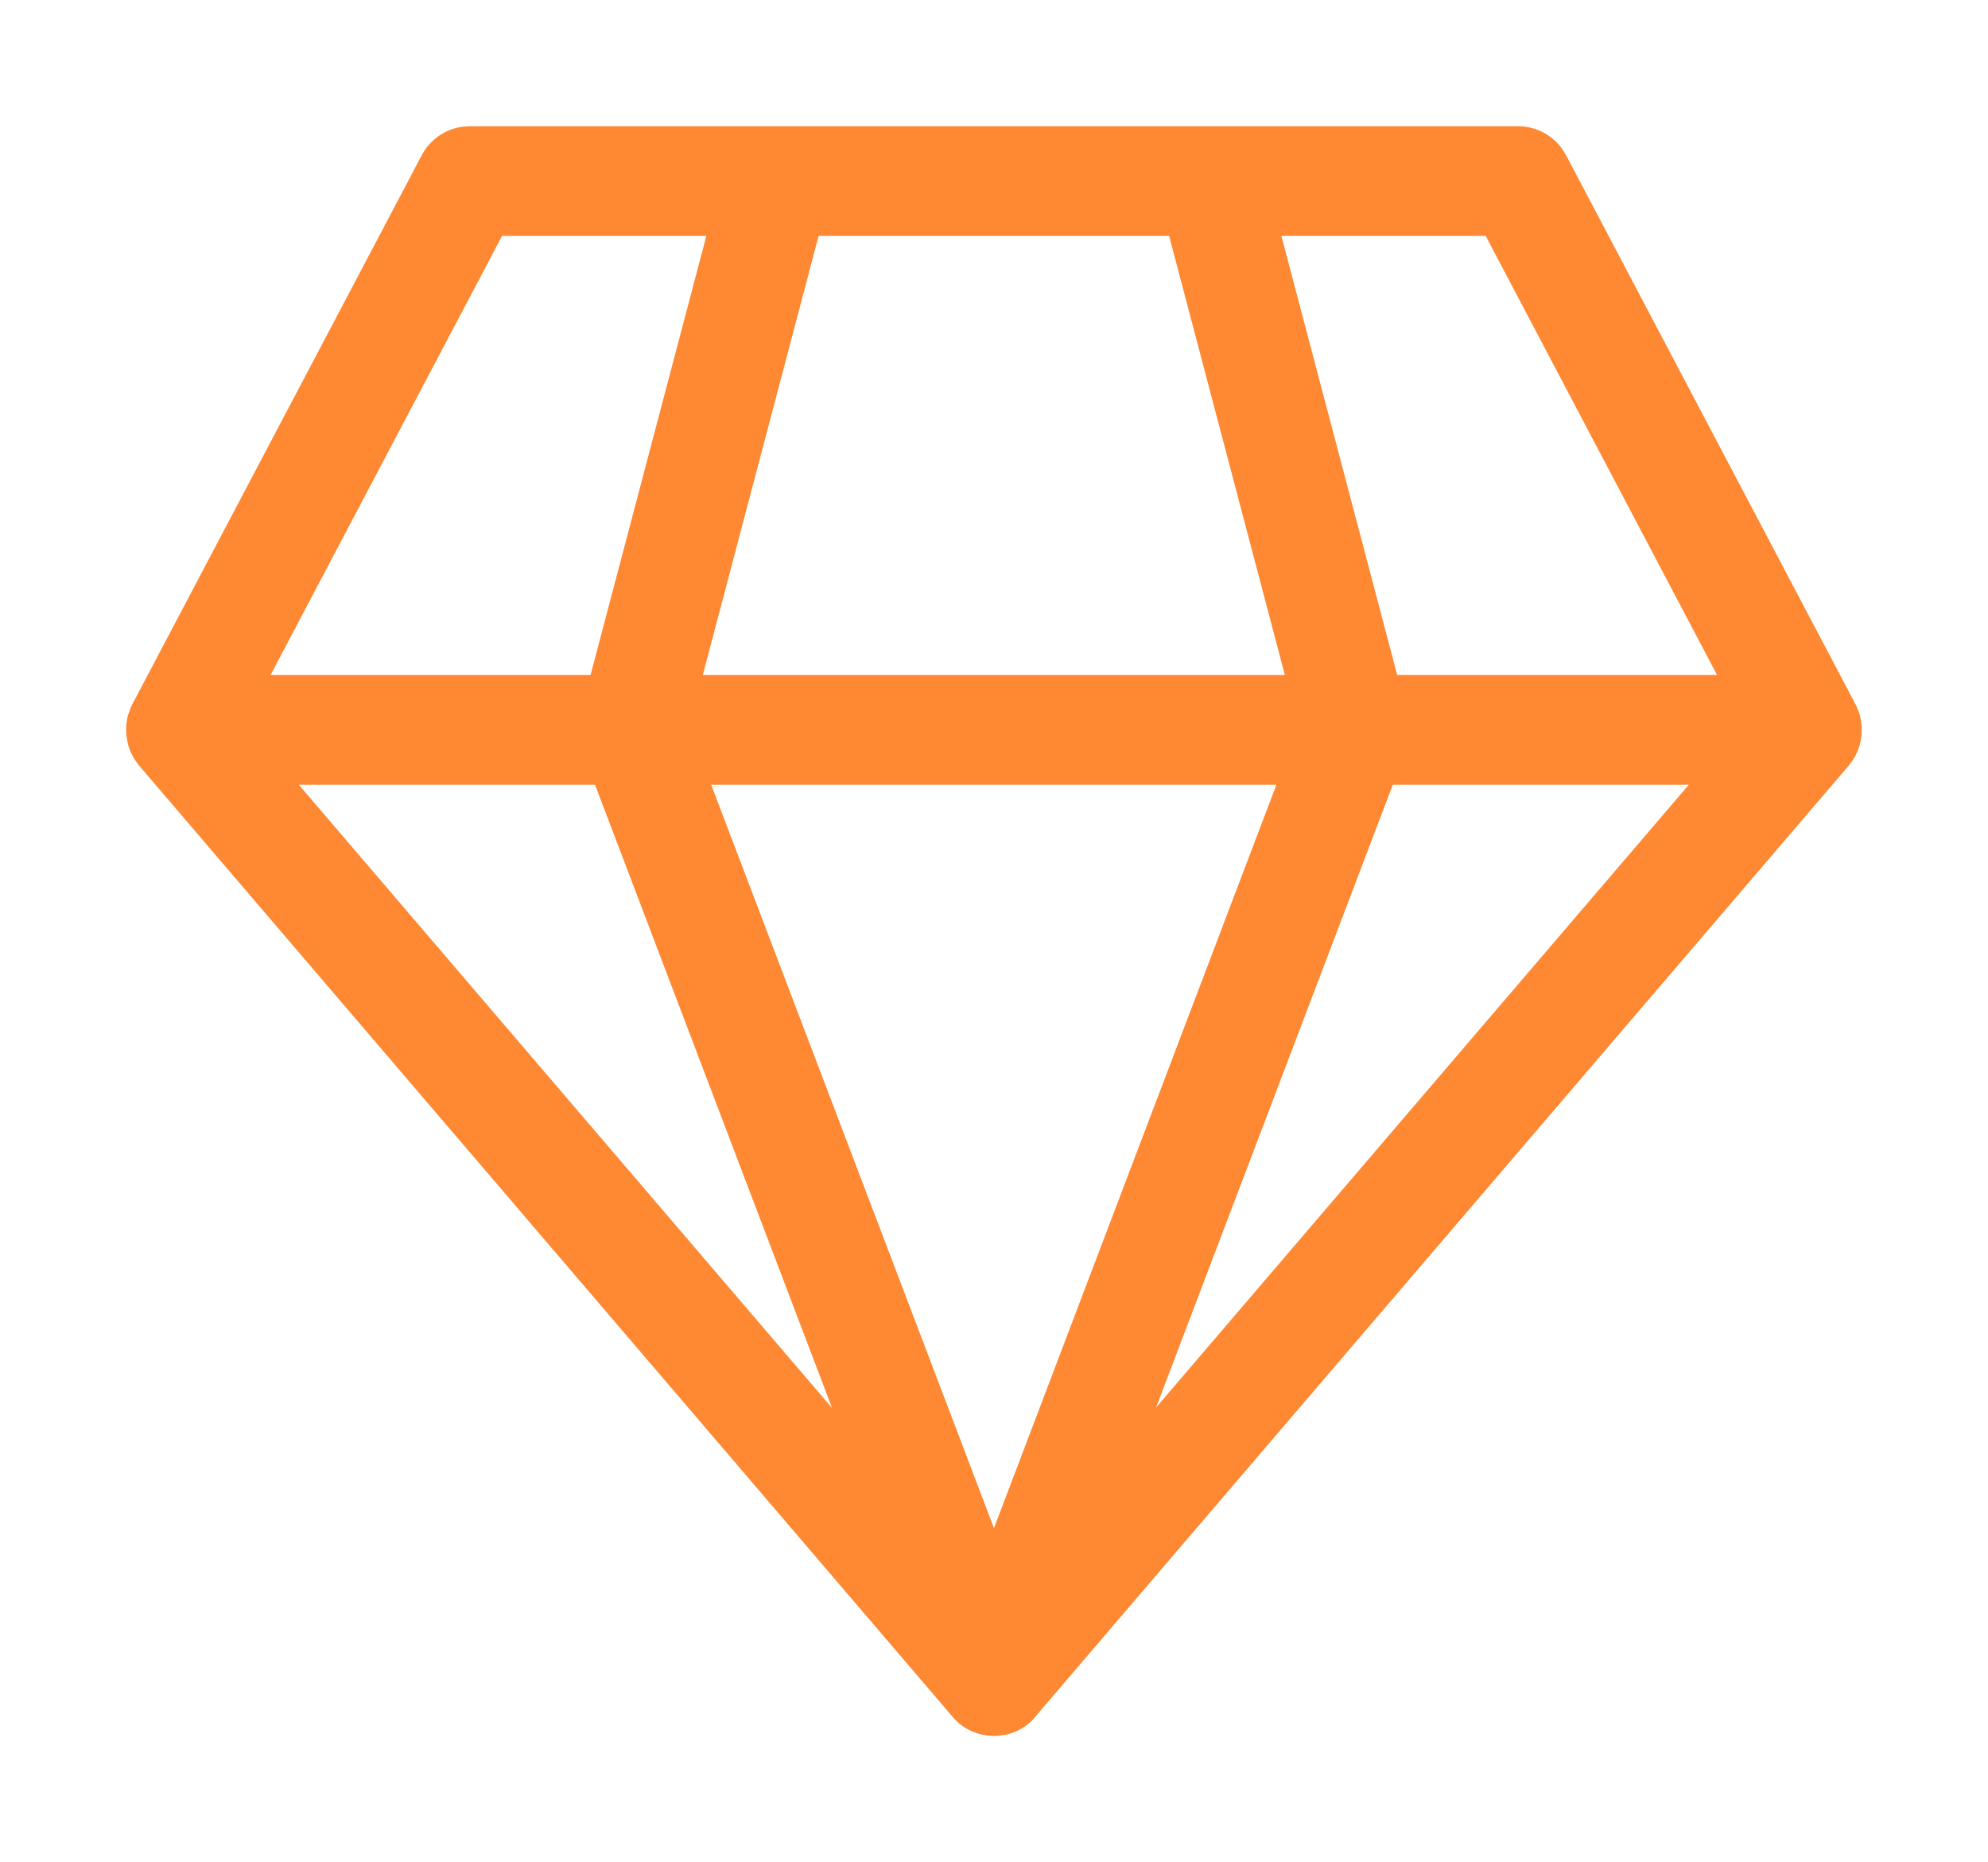 <svg width="63" height="59" viewBox="0 0 63 59" fill="none" xmlns="http://www.w3.org/2000/svg">
<g filter="url(#filter0_d_1959_3535)">
<path d="M47.113 2C47.669 2 48.185 2.271 48.505 2.718L48.63 2.92L57.813 20.336L57.911 20.574L57.938 20.661L57.977 20.841L57.998 21.045L57.994 21.275L58 21.125C58 21.369 57.95 21.601 57.861 21.811L57.795 21.95L57.702 22.104L57.581 22.263L31.872 52.315C31.642 52.627 31.328 52.832 30.987 52.931L30.854 52.964L30.631 52.995L30.497 53L30.266 52.984L30.071 52.947L29.834 52.868L29.775 52.84C29.568 52.748 29.378 52.61 29.219 52.429L3.385 22.229L3.243 22.026L3.133 21.81L3.054 21.58L3.001 21.276L3 20.981L3.034 20.752L3.056 20.661L3.134 20.438L3.196 20.307L12.364 2.92C12.625 2.425 13.105 2.092 13.646 2.016L13.881 2H47.113ZM39.449 22.864H21.538L30.499 46.416L39.449 22.864ZM17.857 22.864H8.47L25.368 42.61L17.857 22.864ZM52.518 22.864H43.137L35.636 42.594L52.518 22.864ZM21.384 5.475H14.91L7.573 19.386H17.715L21.384 5.475ZM36.05 5.475H24.941L21.272 19.386H39.717L36.05 5.475ZM46.082 5.475H39.607L43.277 19.386H53.414L46.082 5.475Z" fill="#FF8832"/>
</g>
<defs>
<filter id="filter0_d_1959_3535" x="0" y="0" width="63" height="59" filterUnits="userSpaceOnUse" color-interpolation-filters="sRGB">
<feFlood flood-opacity="0" result="BackgroundImageFix"/>
<feColorMatrix in="SourceAlpha" type="matrix" values="0 0 0 0 0 0 0 0 0 0 0 0 0 0 0 0 0 0 127 0" result="hardAlpha"/>
<feOffset dx="1" dy="2"/>
<feGaussianBlur stdDeviation="2"/>
<feComposite in2="hardAlpha" operator="out"/>
<feColorMatrix type="matrix" values="0 0 0 0 0 0 0 0 0 0 0 0 0 0 0 0 0 0 0.25 0"/>
<feBlend mode="normal" in2="BackgroundImageFix" result="effect1_dropShadow_1959_3535"/>
<feBlend mode="normal" in="SourceGraphic" in2="effect1_dropShadow_1959_3535" result="shape"/>
</filter>
</defs>
</svg>
